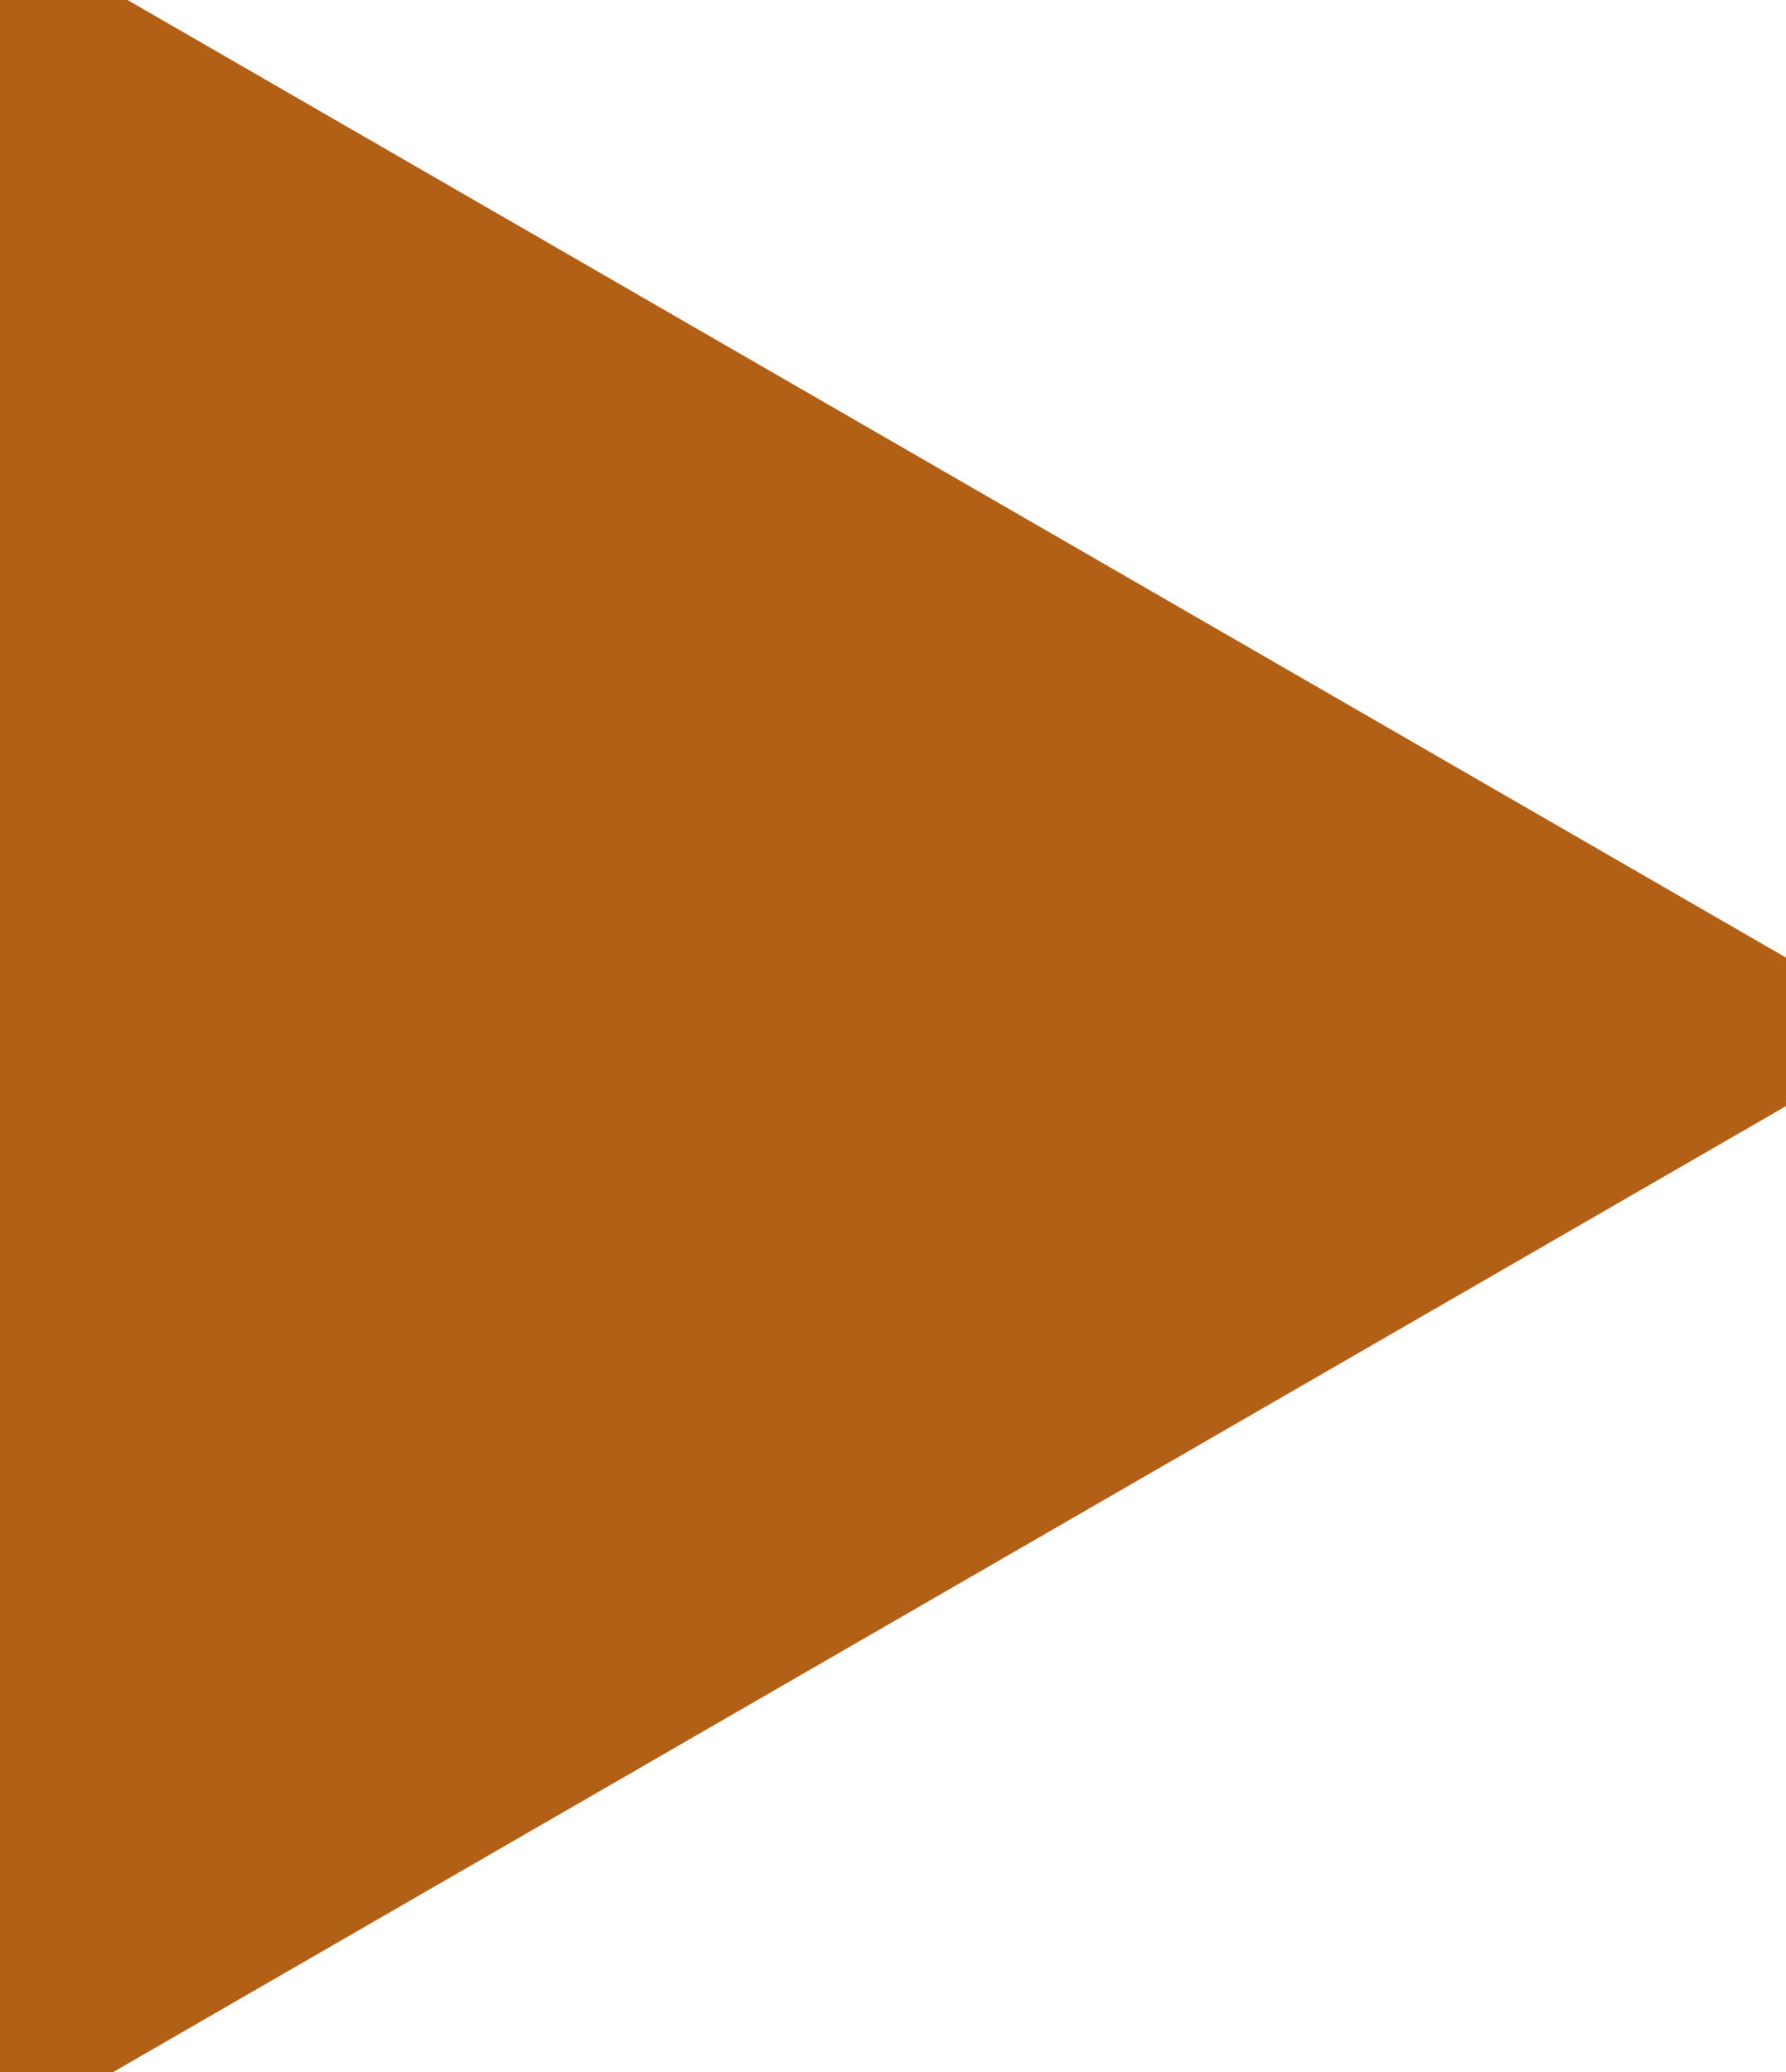 <svg width="25" height="29" viewBox="0 0 25 29" fill="none" xmlns="http://www.w3.org/2000/svg">
<path d="M24.8 14.442L0.8 28.299L0.8 0.586L24.8 14.442Z" fill="#B26015" stroke="#B26015" stroke-width="2"/>
</svg>
